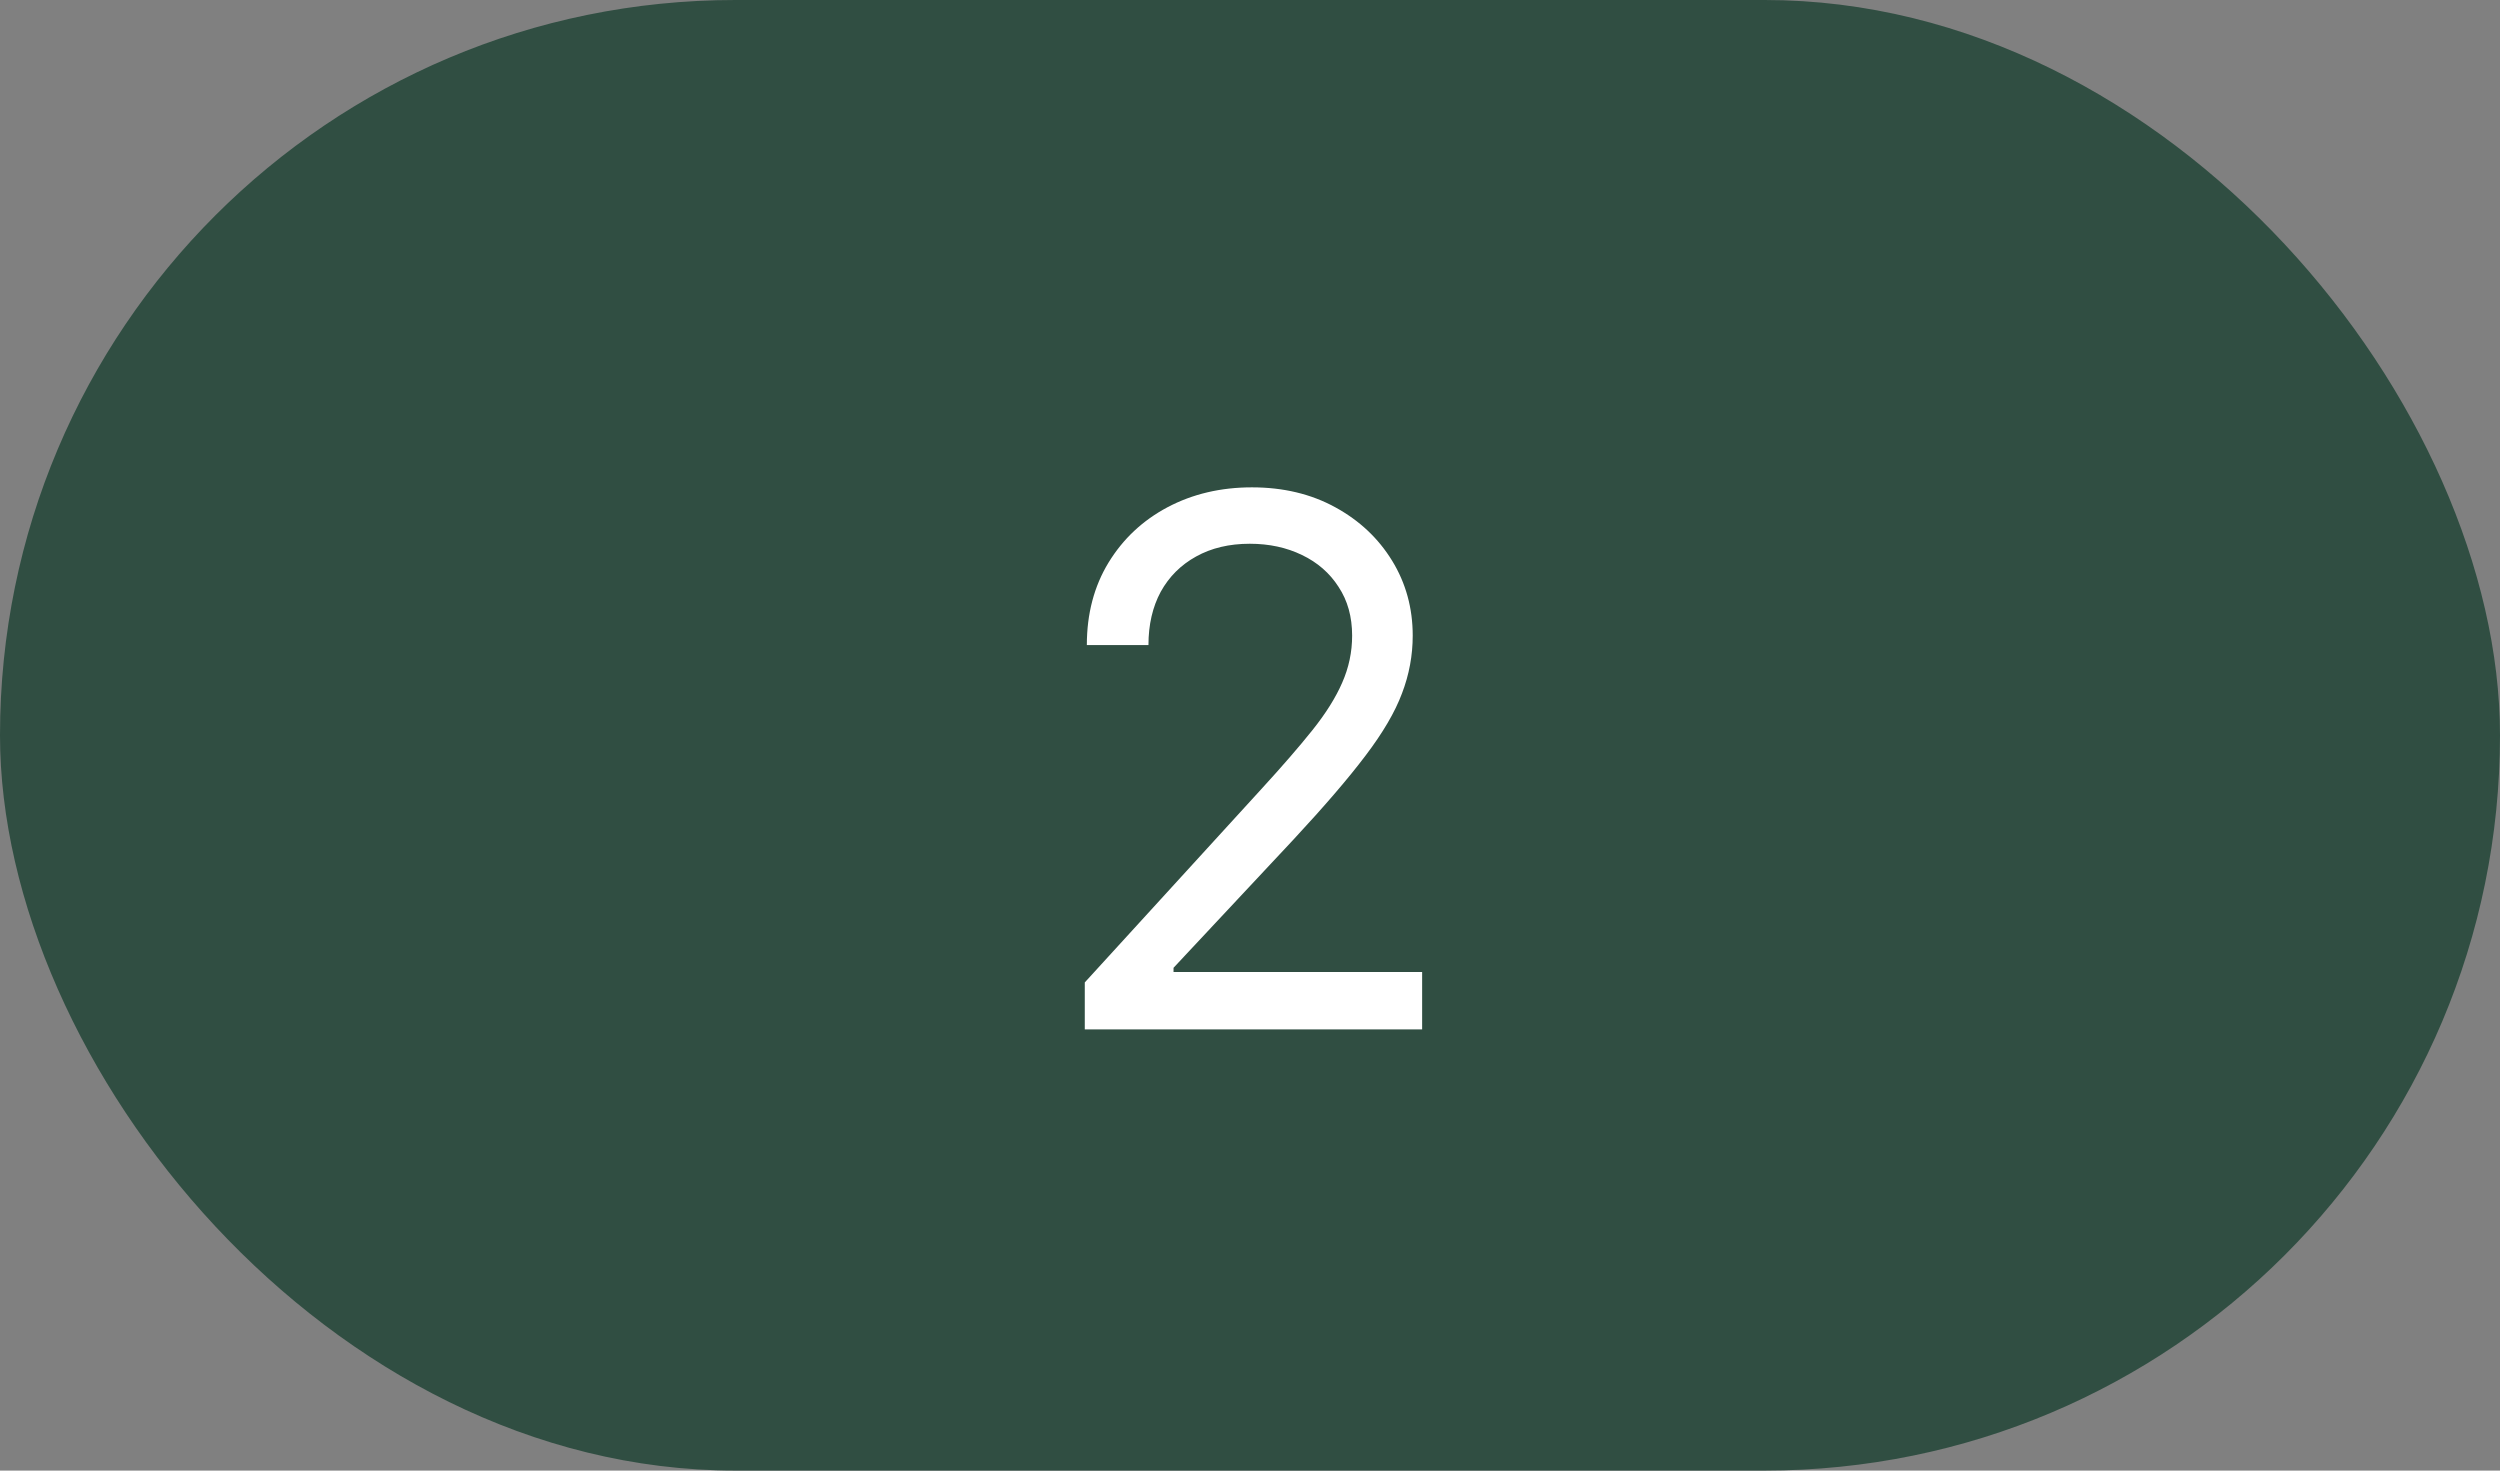 <?xml version="1.0" encoding="UTF-8"?> <svg xmlns="http://www.w3.org/2000/svg" width="34" height="20" viewBox="0 0 34 20" fill="none"><rect x="0" y="0" width="34" height="20" fill="#808080" stroke="none"/><rect width="34" height="20" rx="10" fill="#304E42"></rect><path d="M14.753 14V13.361L17.153 10.733C17.435 10.425 17.667 10.158 17.849 9.93C18.032 9.701 18.167 9.485 18.254 9.284C18.344 9.08 18.389 8.867 18.389 8.645C18.389 8.389 18.328 8.168 18.204 7.981C18.084 7.794 17.918 7.649 17.707 7.548C17.497 7.446 17.26 7.395 16.997 7.395C16.718 7.395 16.474 7.453 16.266 7.569C16.06 7.683 15.9 7.842 15.786 8.048C15.675 8.254 15.619 8.496 15.619 8.773H14.781C14.781 8.347 14.88 7.973 15.076 7.651C15.273 7.329 15.54 7.078 15.879 6.898C16.22 6.718 16.602 6.628 17.026 6.628C17.452 6.628 17.829 6.718 18.158 6.898C18.488 7.078 18.745 7.32 18.933 7.626C19.12 7.931 19.213 8.271 19.213 8.645C19.213 8.912 19.165 9.174 19.067 9.43C18.973 9.683 18.807 9.966 18.57 10.278C18.336 10.588 18.01 10.967 17.594 11.415L15.96 13.162V13.219H19.341V14H14.753Z" fill="white"></path></svg> 